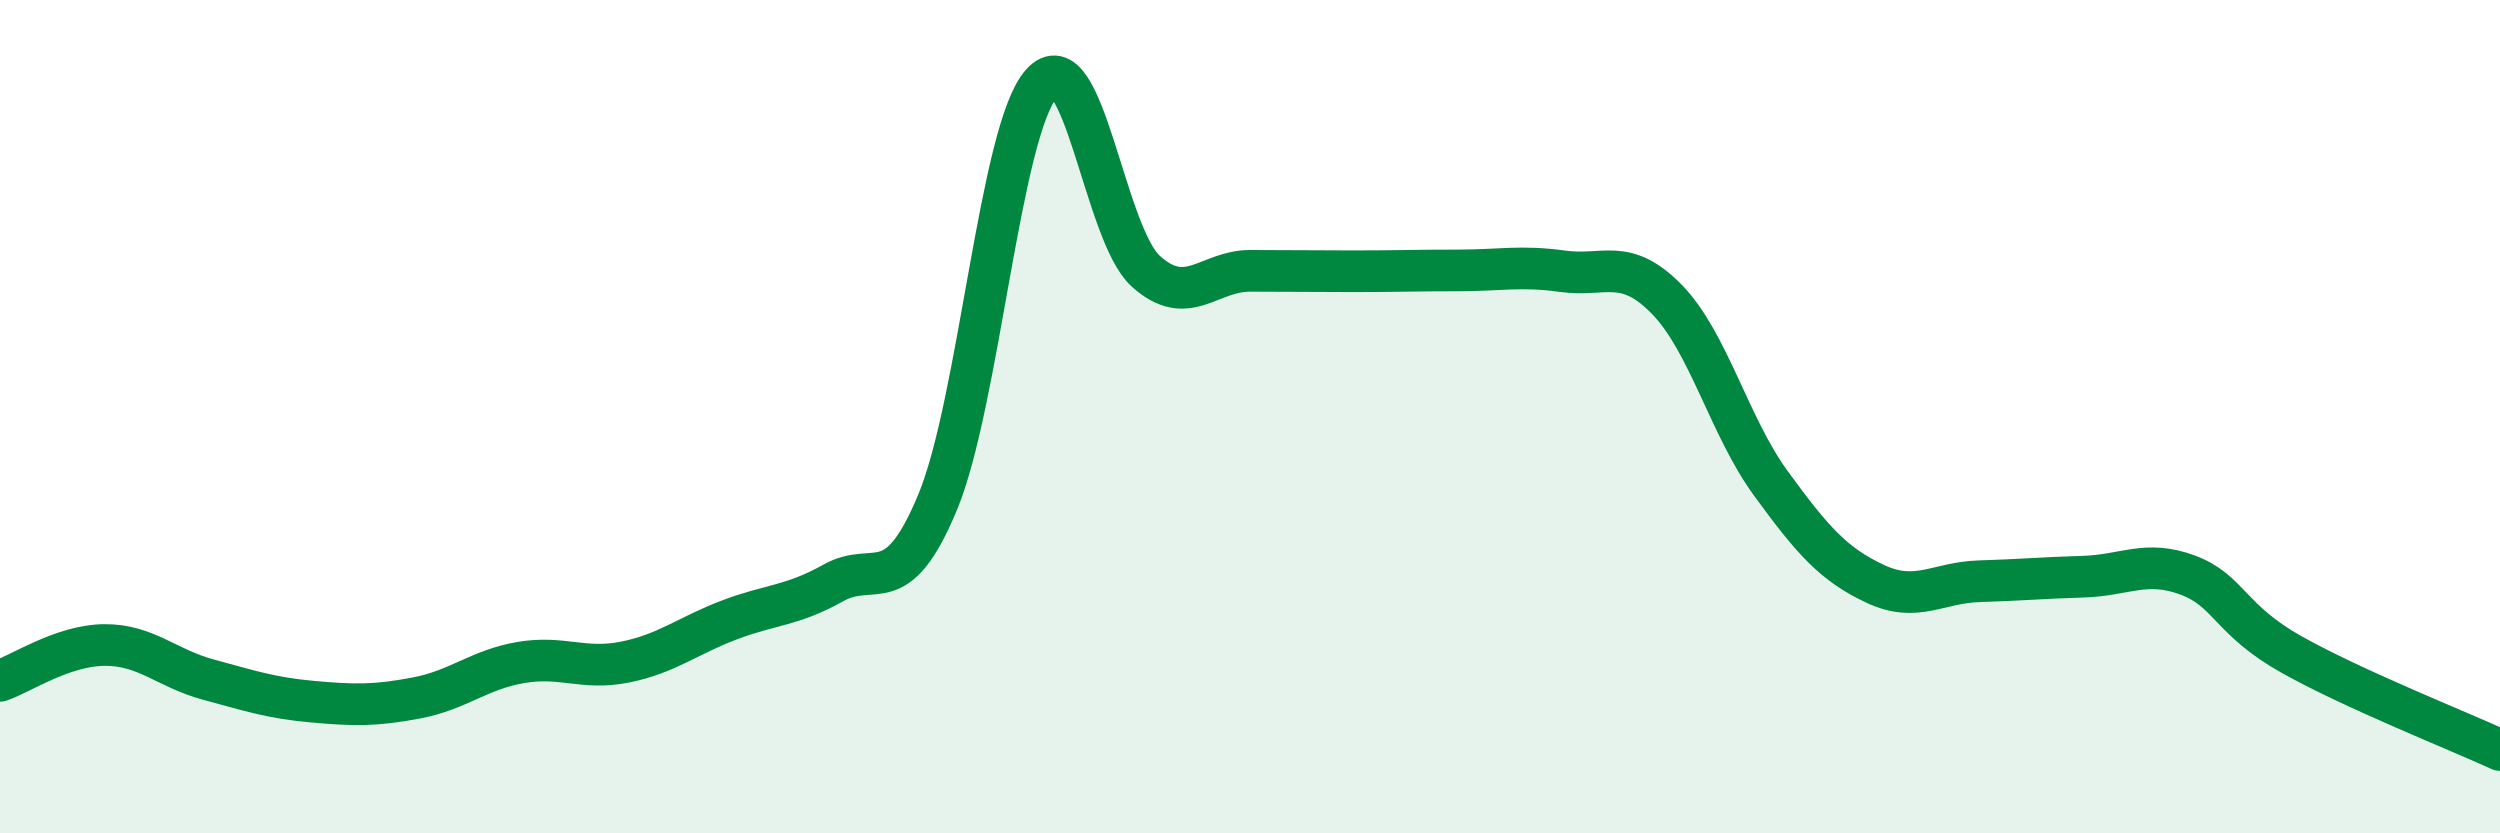 
    <svg width="60" height="20" viewBox="0 0 60 20" xmlns="http://www.w3.org/2000/svg">
      <path
        d="M 0,16.34 C 0.5,16.17 1.5,15.49 2.5,15.48 C 3.5,15.47 4,16.04 5,16.31 C 6,16.58 6.5,16.75 7.5,16.84 C 8.5,16.93 9,16.94 10,16.75 C 11,16.56 11.5,16.07 12.5,15.9 C 13.5,15.73 14,16.09 15,15.89 C 16,15.69 16.5,15.26 17.5,14.88 C 18.5,14.5 19,14.55 20,13.99 C 21,13.43 21.5,14.46 22.5,12.06 C 23.5,9.66 24,3.11 25,2 C 26,0.89 26.5,5.61 27.5,6.51 C 28.5,7.41 29,6.5 30,6.5 C 31,6.5 31.5,6.51 32.5,6.51 C 33.5,6.51 34,6.49 35,6.49 C 36,6.49 36.5,6.37 37.5,6.51 C 38.5,6.65 39,6.16 40,7.18 C 41,8.2 41.5,10.23 42.5,11.6 C 43.5,12.97 44,13.54 45,14.01 C 46,14.48 46.5,13.98 47.5,13.95 C 48.5,13.92 49,13.87 50,13.84 C 51,13.81 51.5,13.43 52.5,13.8 C 53.5,14.17 53.5,14.87 55,15.71 C 56.5,16.55 59,17.54 60,18L60 20L0 20Z"
        fill="#008740"
        opacity="0.1"
        stroke-linecap="round"
        stroke-linejoin="round"
      />
      <path
        d="M 0,16.34 C 0.5,16.17 1.5,15.49 2.5,15.48 C 3.5,15.47 4,16.04 5,16.31 C 6,16.58 6.5,16.75 7.5,16.84 C 8.5,16.93 9,16.94 10,16.75 C 11,16.56 11.5,16.07 12.5,15.9 C 13.5,15.73 14,16.09 15,15.89 C 16,15.69 16.5,15.26 17.5,14.88 C 18.5,14.5 19,14.55 20,13.99 C 21,13.43 21.5,14.46 22.5,12.06 C 23.5,9.66 24,3.11 25,2 C 26,0.89 26.5,5.61 27.5,6.51 C 28.5,7.41 29,6.5 30,6.5 C 31,6.5 31.5,6.51 32.5,6.51 C 33.5,6.51 34,6.49 35,6.49 C 36,6.49 36.5,6.37 37.5,6.51 C 38.5,6.65 39,6.16 40,7.18 C 41,8.2 41.5,10.23 42.5,11.6 C 43.5,12.97 44,13.54 45,14.01 C 46,14.48 46.5,13.98 47.5,13.95 C 48.5,13.92 49,13.87 50,13.84 C 51,13.81 51.5,13.43 52.5,13.8 C 53.5,14.17 53.5,14.87 55,15.71 C 56.5,16.55 59,17.54 60,18"
        stroke="#008740"
        stroke-width="1"
        fill="none"
        stroke-linecap="round"
        stroke-linejoin="round"
      />
    </svg>
  